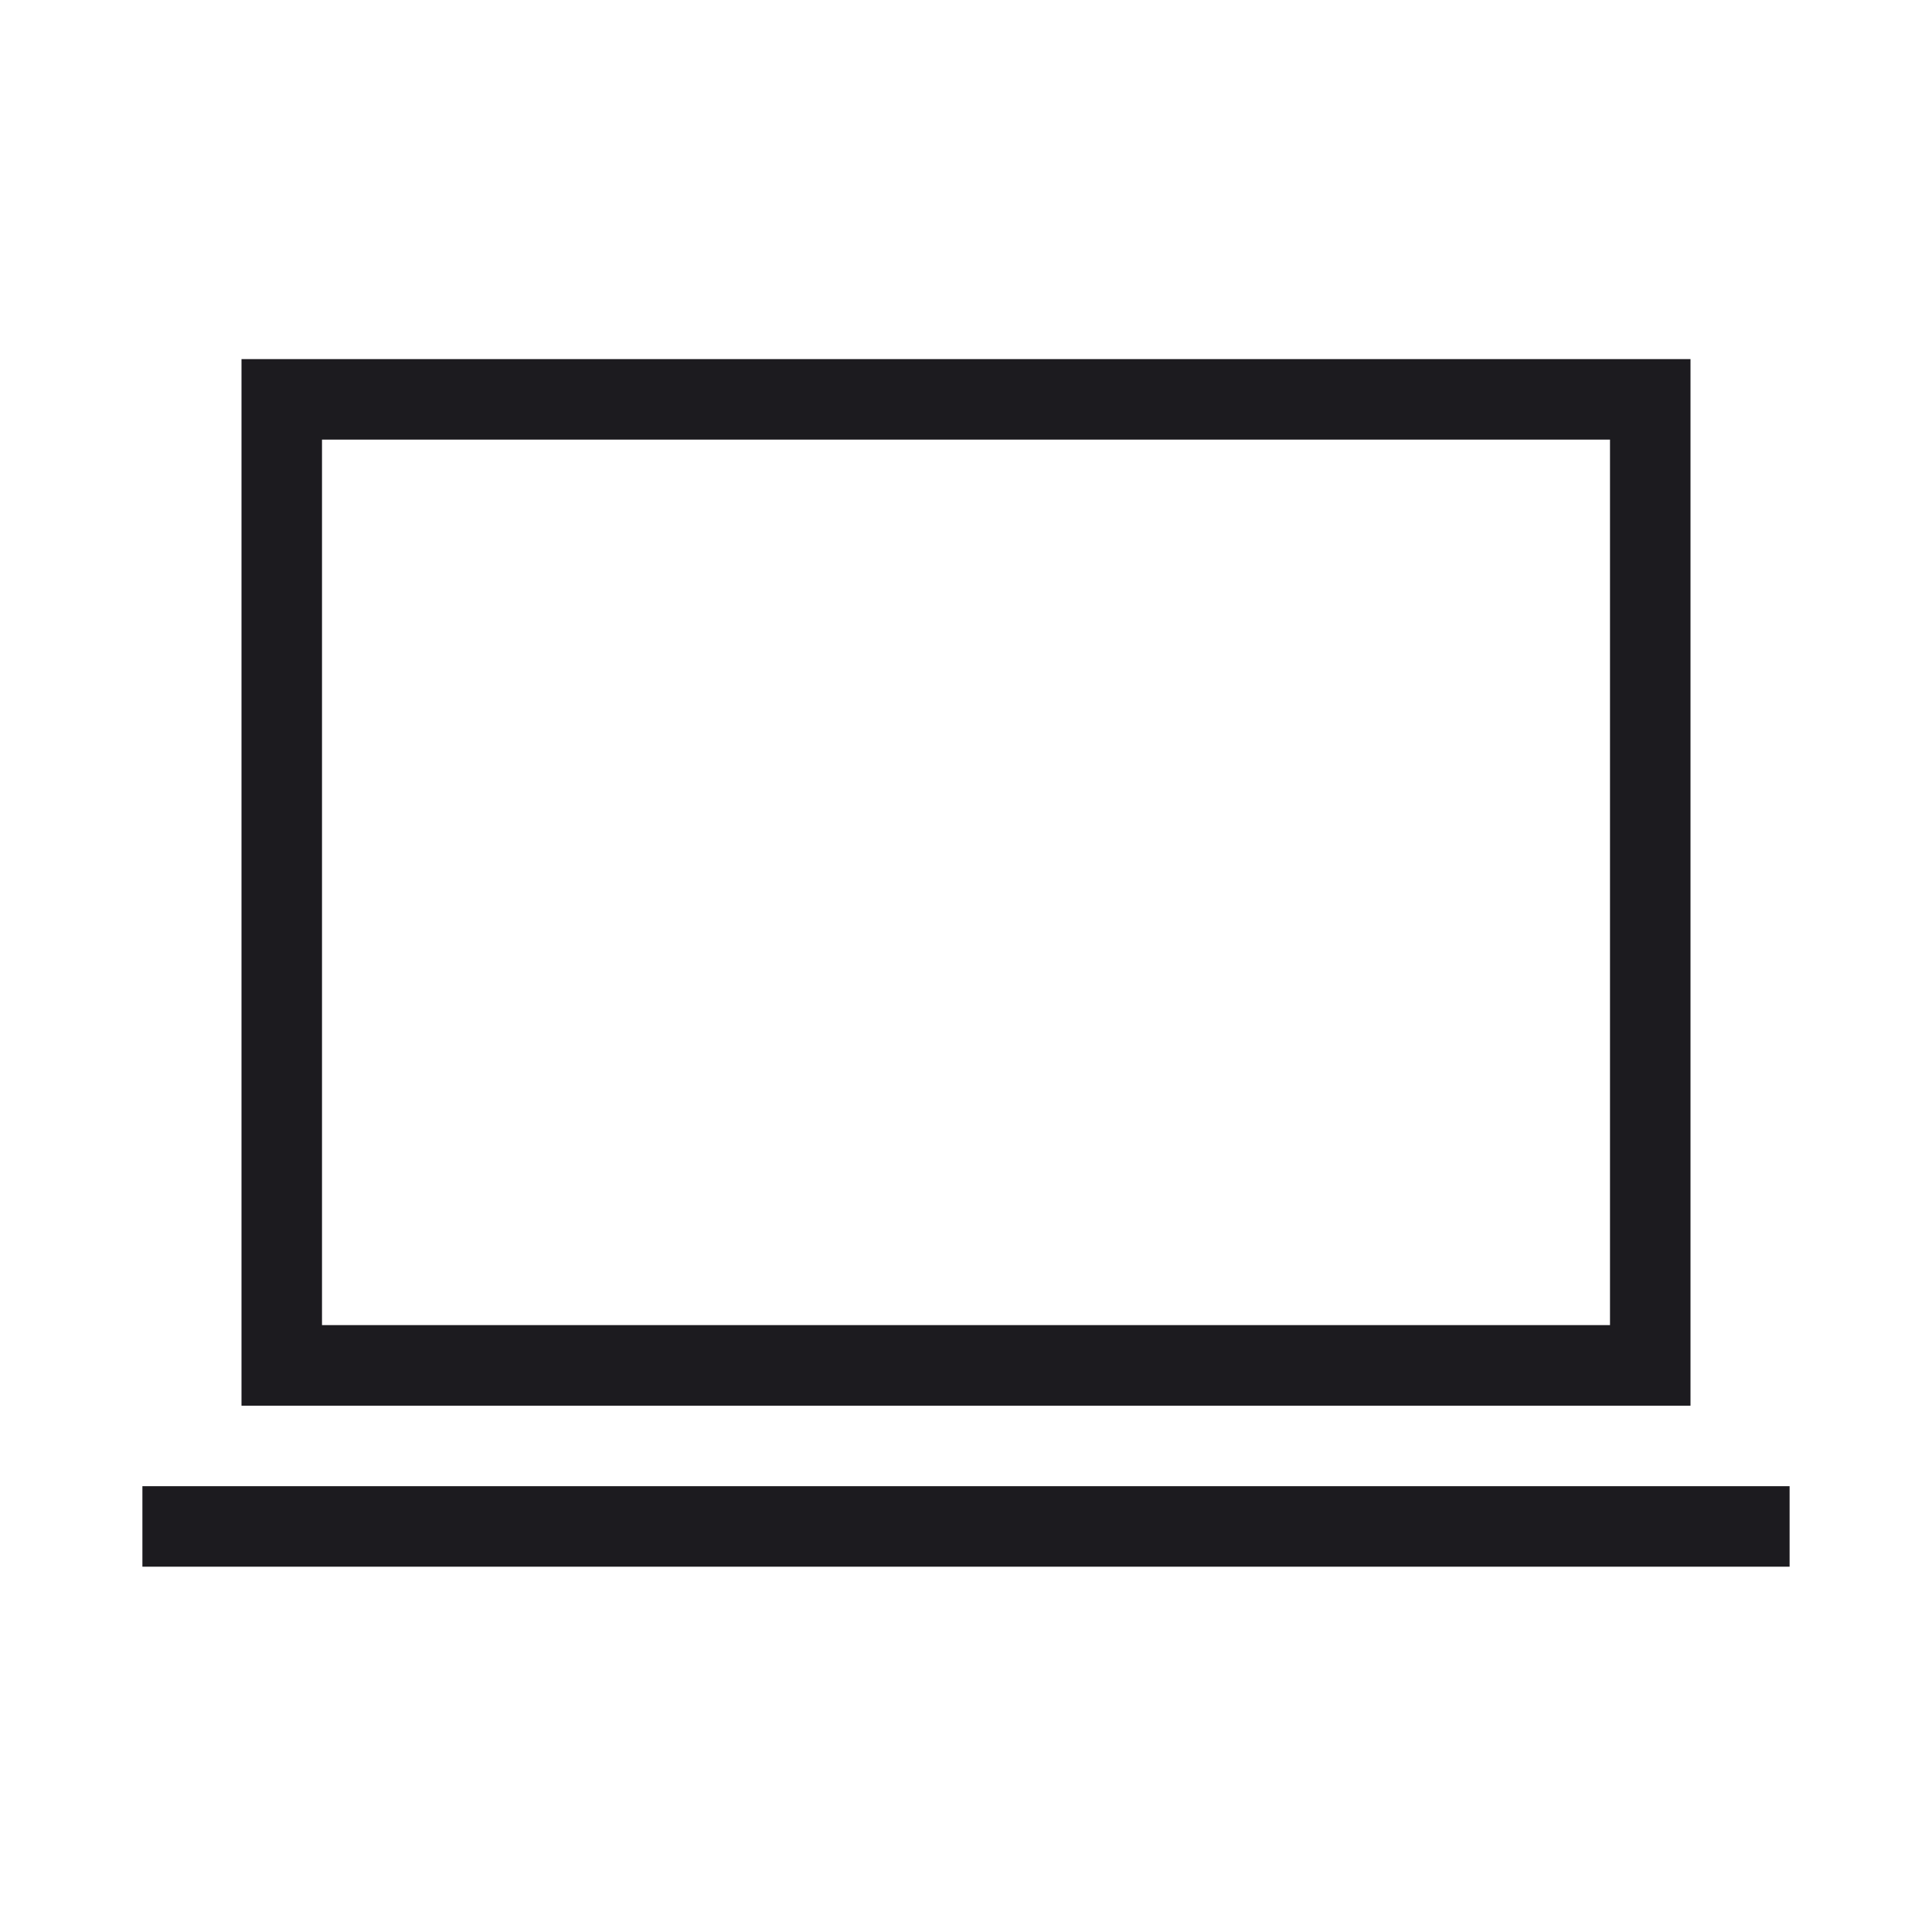 <svg width="24" height="24" viewBox="0 0 24 24" fill="none" xmlns="http://www.w3.org/2000/svg">
<g id="computer">
<mask id="mask0_288_9328" style="mask-type:alpha" maskUnits="userSpaceOnUse" x="0" y="0" width="24" height="24">
<rect id="Bounding box" width="24" height="24" fill="#D9D9D9"/>
</mask>
<g mask="url(#mask0_288_9328)">
<path id="computer_2" d="M1.769 19.462V18.462H22.231V19.462H1.769ZM3 17.462V4.461H21V17.462H3ZM4 16.461H20V5.461H4V16.461Z" fill="#1C1B1F"/>
</g>
</g>
</svg>
